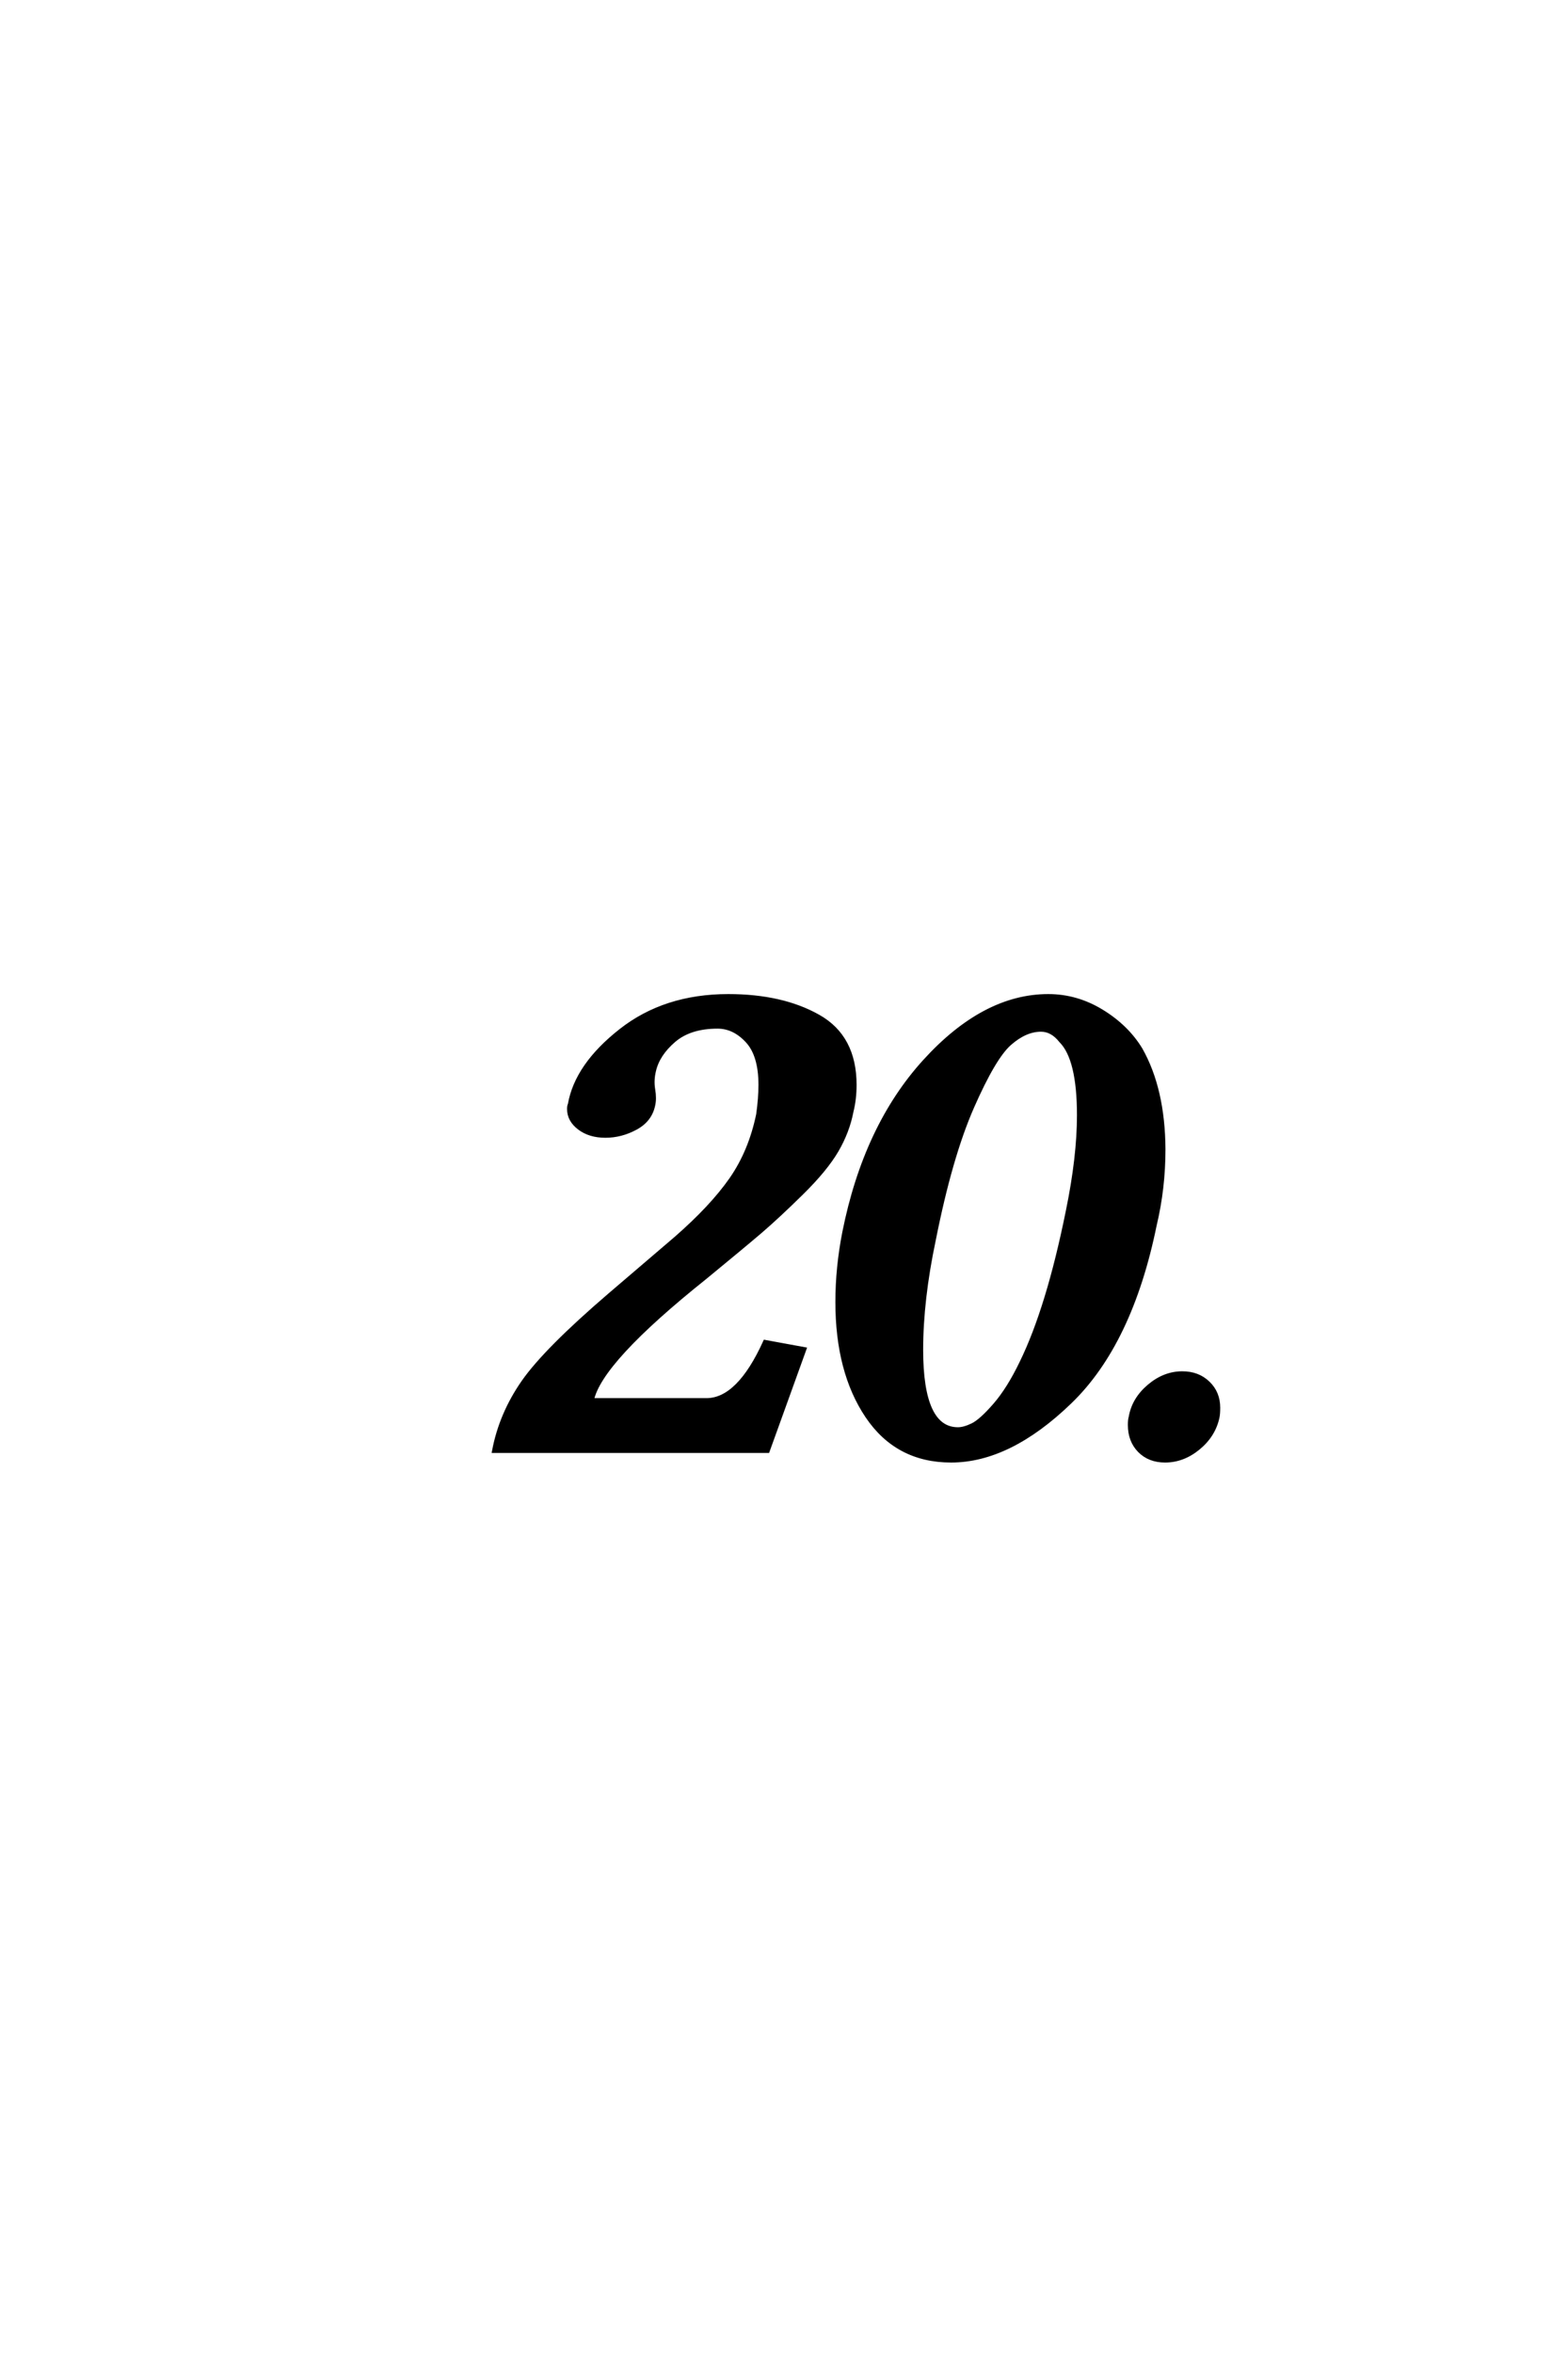 <?xml version='1.0' encoding='UTF-8'?>
<!DOCTYPE svg PUBLIC "-//W3C//DTD SVG 1.0//EN"
"http://www.w3.org/TR/2001/REC-SVG-20010904/DTD/svg10.dtd">

<svg xmlns='http://www.w3.org/2000/svg' version='1.0' width='40.0' height='60.0'>

 <g transform='scale(0.1 -0.1) translate(110.0 -370.0)'>
  <path d='M35.359 88.375
Q37.109 98.344 48.344 107.172
Q59.578 116.016 75.781 116.016
Q89.547 116.016 98.781 110.781
Q108.016 105.562 108.016 93.359
Q108.016 89.75 107.234 86.625
Q106.25 81.453 103.422 76.609
Q100.594 71.781 94.484 65.766
Q88.375 59.766 83.984 56
Q79.594 52.25 69.828 44.234
Q43.062 22.859 41.016 12.984
L70.219 12.984
Q78.422 12.984 85.156 27.828
L95.219 25.984
L85.844 0
L16.016 0
Q17.781 9.375 23.484 17.578
Q29.203 25.781 45.609 39.844
L62.406 54.203
Q71.578 62.203 76.516 69.281
Q81.453 76.375 83.406 85.844
Q83.984 90.047 83.984 93.359
Q83.984 100.984 80.609 104.594
Q77.25 108.203 73.047 108.203
Q66.016 108.203 61.906 104.688
Q57.812 101.172 56.844 96.969
Q56.25 94.531 56.641 92.188
Q57.031 89.844 56.641 88.188
Q55.859 84.375 52.141 82.375
Q48.438 80.375 44.438 80.375
Q40.438 80.375 37.797 82.375
Q35.156 84.375 35.156 87.203
Q35.156 87.984 35.359 88.375
Q35.156 87.984 35.359 88.375
M155.562 107.422
Q151.562 107.422 147.562 103.906
Q143.562 100.391 137.984 87.688
Q132.422 75 128.219 53.812
Q125 38.578 125 25.781
Q125 5.562 134.375 5.562
Q135.938 5.562 138.078 6.594
Q140.234 7.625 143.797 11.719
Q147.359 15.828 150.594 22.562
Q157.422 36.531 162.406 61.234
Q165.234 75 165.234 85.641
Q165.234 100 160.641 104.594
Q158.406 107.422 155.562 107.422
Q158.406 107.422 155.562 107.422
M132.625 -2.438
Q118.844 -2.438 111.219 8.891
Q103.609 20.219 103.609 37.984
Q103.609 46.781 105.375 55.766
Q110.75 82.719 125.875 99.359
Q141.016 116.016 157.422 116.016
Q164.656 116.016 171.047 112.109
Q177.438 108.203 180.953 102.438
Q186.719 92.281 186.812 76.953
Q186.812 67 184.578 57.625
Q178.422 27.438 162.938 12.5
Q147.469 -2.438 132.625 -2.438
Q147.469 -2.438 132.625 -2.438
M178.422 8.594
Q179.203 13.188 183.109 16.5
Q187.016 19.828 191.609 19.828
Q195.609 19.828 198.188 17.328
Q200.781 14.844 200.781 11.031
Q200.781 9.469 200.594 8.594
Q199.609 4 195.703 0.781
Q191.797 -2.438 187.203 -2.438
Q183.203 -2.438 180.703 0.094
Q178.219 2.641 178.219 6.641
Q178.219 8.016 178.422 8.594
' style='fill: #000000; stroke: #000000'/>
 </g>
</svg>
